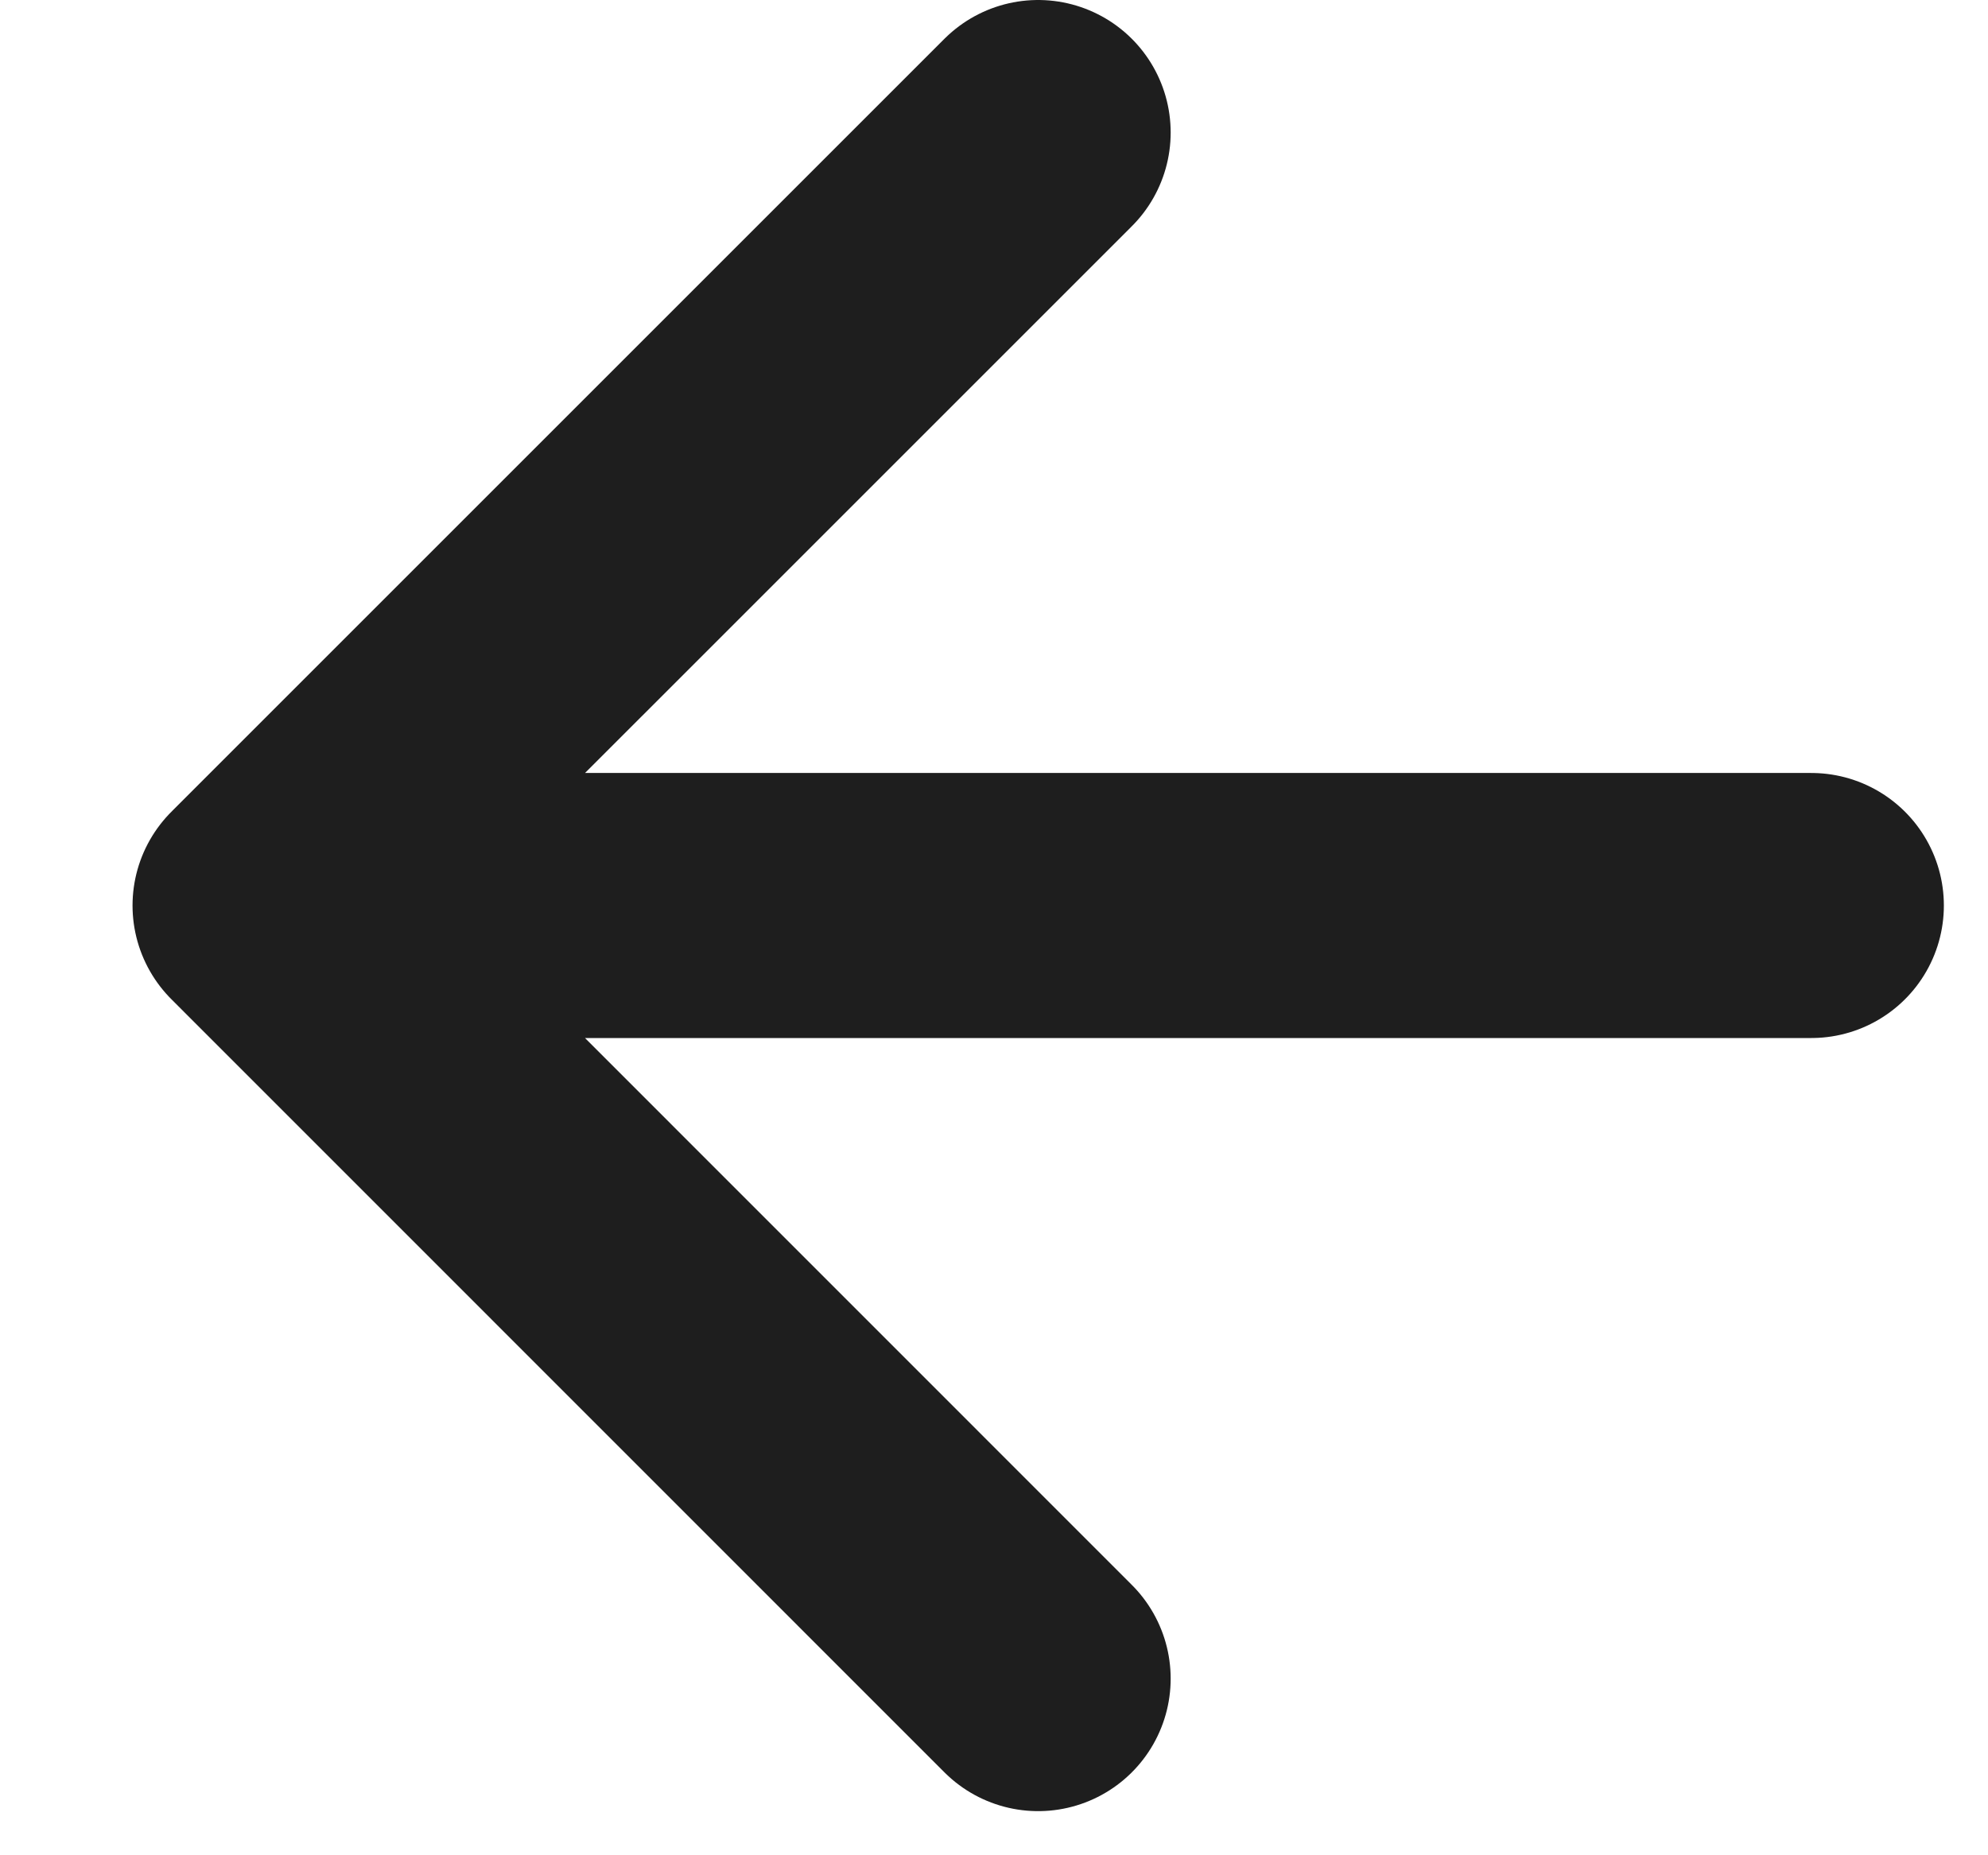 <?xml version="1.0" encoding="utf-8"?>
<svg xmlns="http://www.w3.org/2000/svg" fill="none" height="100%" overflow="visible" preserveAspectRatio="none" style="display: block;" viewBox="0 0 15 14" width="100%">
<path d="M13.667 6.833H2M2 6.833L7.833 12.667M2 6.833L7.833 1" id="Icon" stroke="#1E1E1E" stroke-linecap="round" stroke-width="2"/>
</svg>